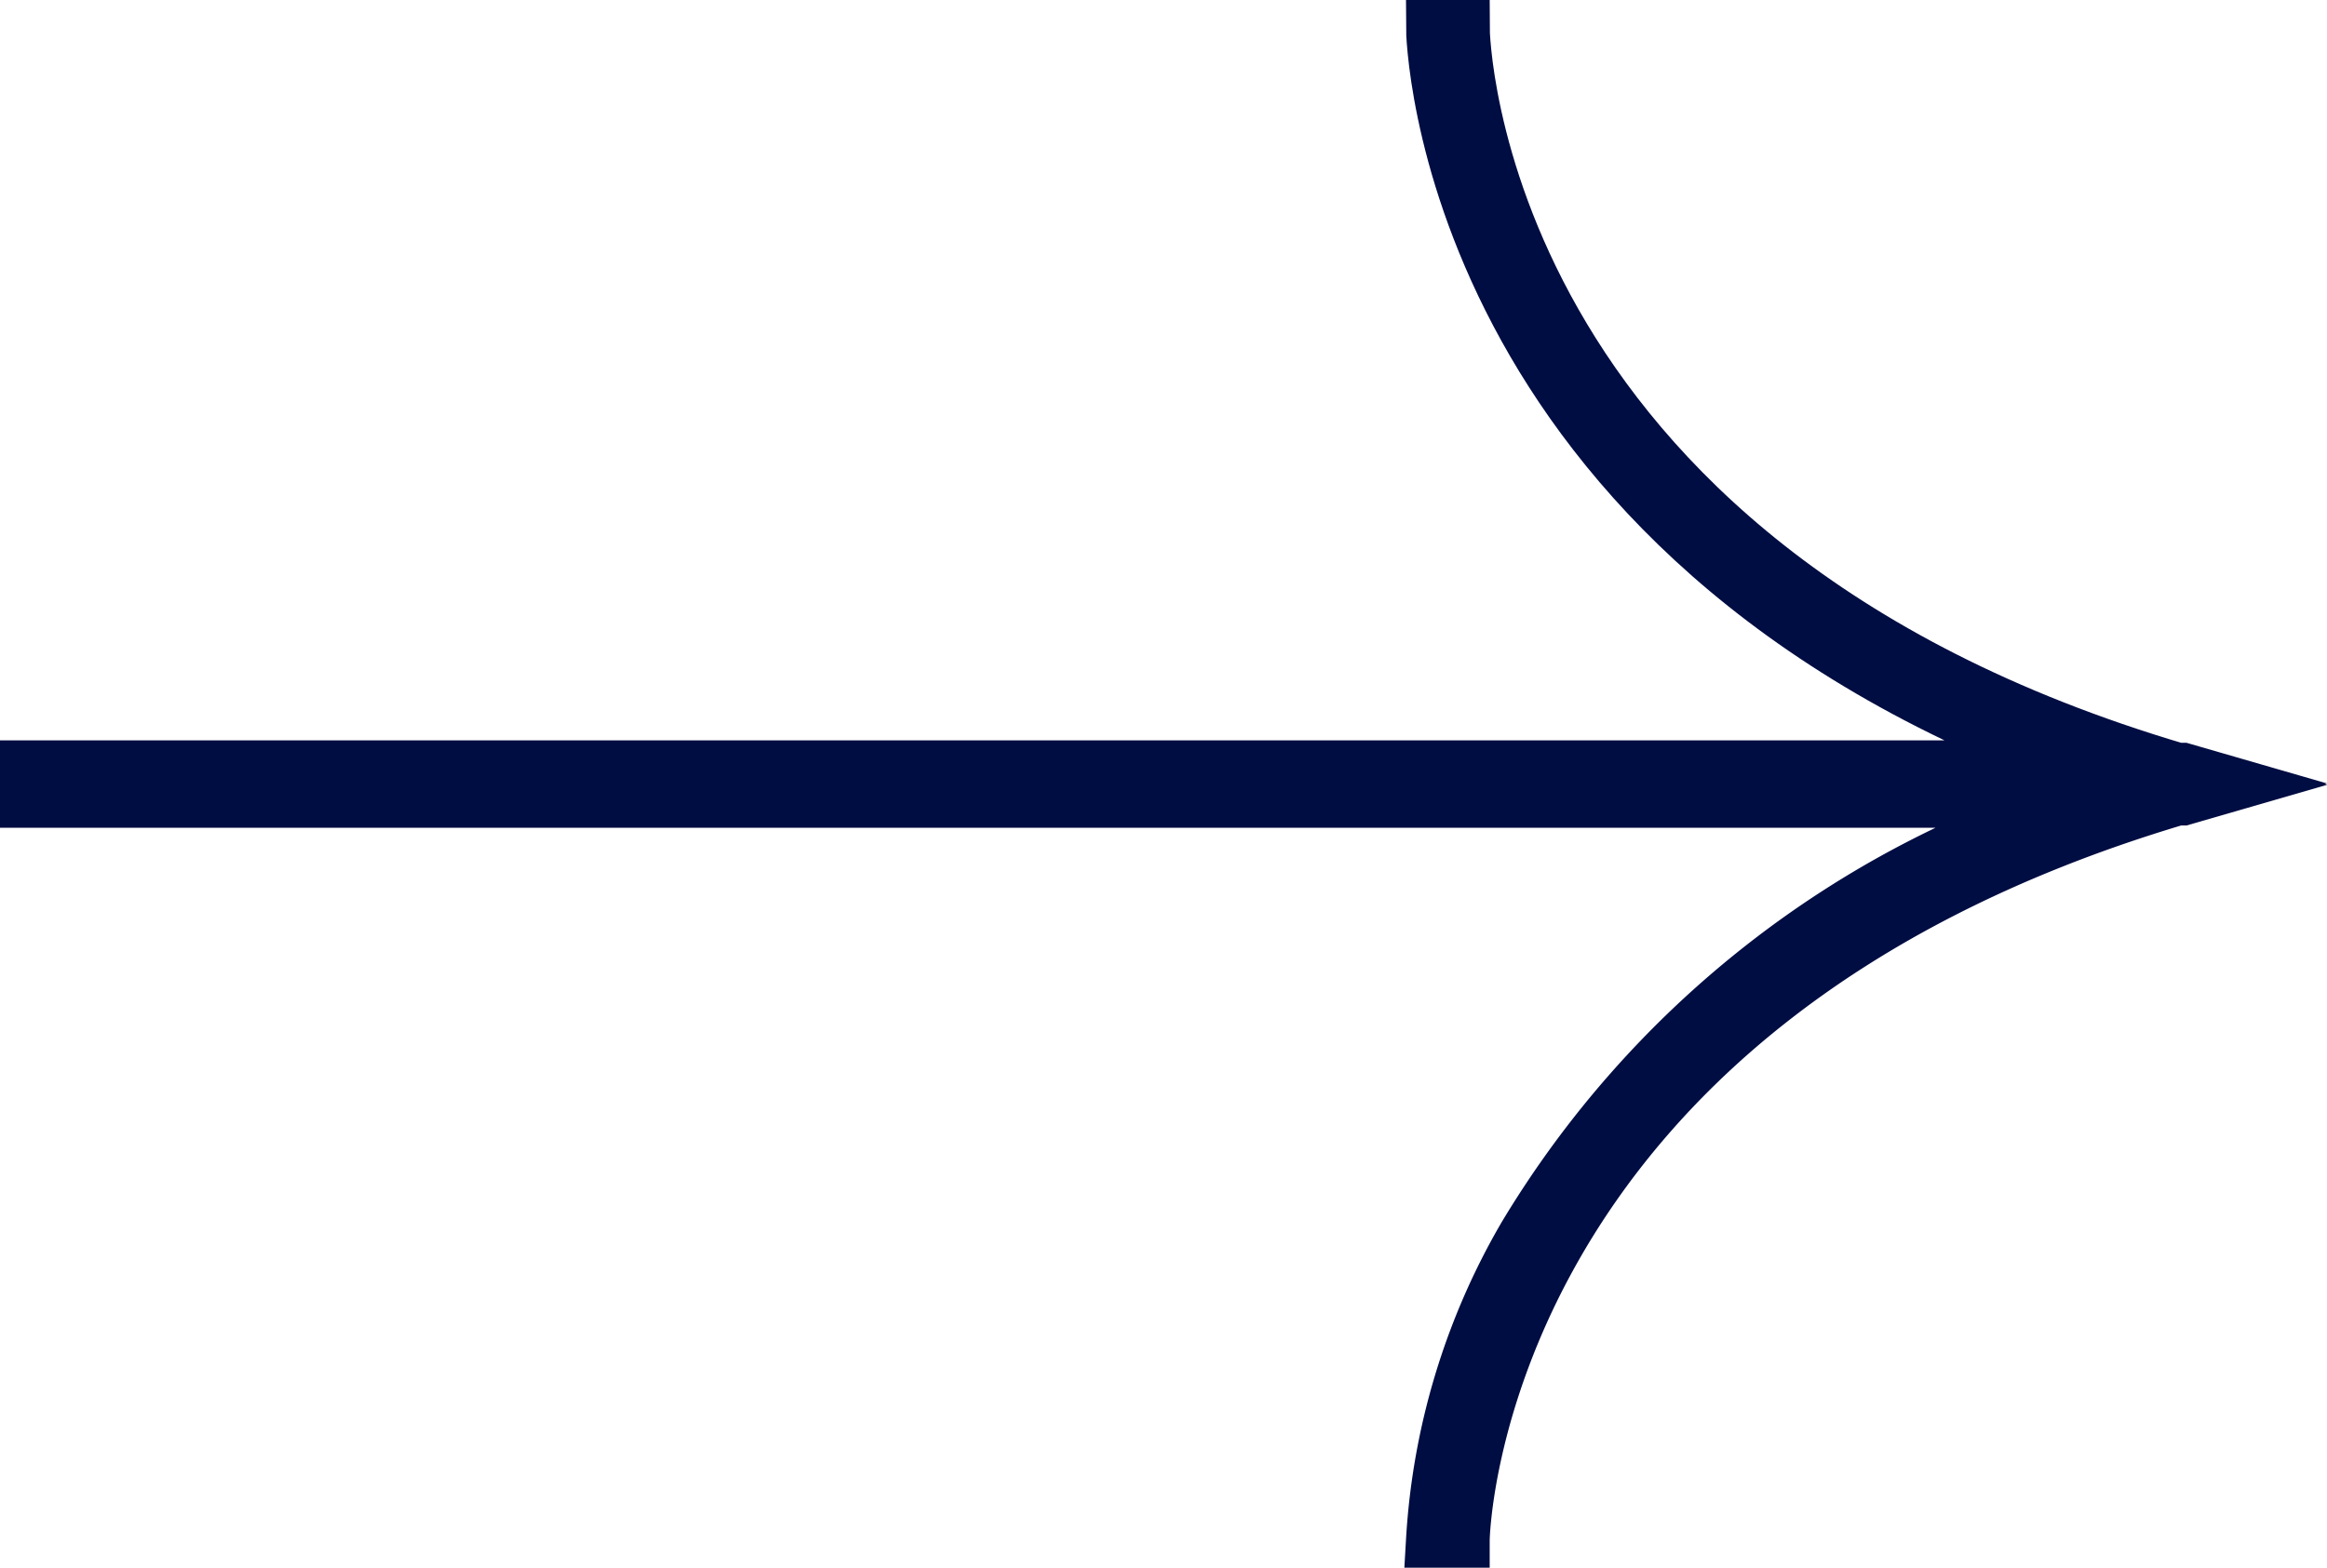 <svg xmlns="http://www.w3.org/2000/svg" width="21.216" height="14.297" viewBox="0 0 21.216 14.297">
  <g id="arrow_right_icon" data-name="arrow right icon" transform="translate(0.25 14.047) rotate(-90)">
    <g id="Layer_1" data-name="Layer 1">
      <path id="Path_29" data-name="Path 29" d="M6.89,20.069l-.121-.418V19.6C4.854,13.17.046,13.082,0,13.082v-.263a6.225,6.225,0,0,1,2.772.836,9.033,9.033,0,0,1,3.976,5.063V0h.263V19.65Z" fill="none" stroke="#000d42" stroke-width="0.5"/>
      <path id="Path_30" data-name="Path 30" d="M23.236,13.082v-.263c-.05,0-4.645.075-6.752,5.908V0H16.22V19.65l.121.418.121-.418V19.6C18.369,13.157,23.173,13.082,23.236,13.082Z" transform="translate(-9.439)" fill="none" stroke="#000d42" stroke-width="0.5"/>
    </g>
  </g>
</svg>
